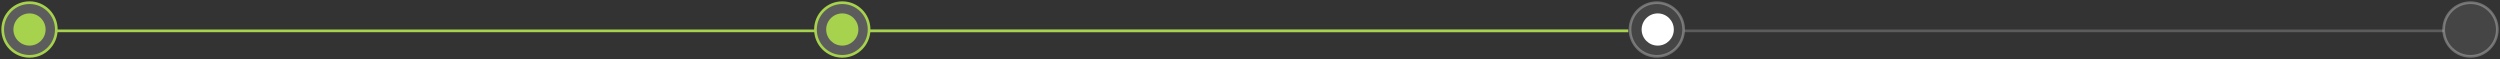 <?xml version="1.0" encoding="UTF-8"?>
<svg width="932px" height="22px" viewBox="0 0 932 22" version="1.1" xmlns="http://www.w3.org/2000/svg" xmlns:xlink="http://www.w3.org/1999/xlink">
    <rect x="0" y="0" width="932" height="22" fill="#333333" stroke="none"/>
    <!-- Generator: Sketch 45.1 (43504) - http://www.bohemiancoding.com/sketch -->
    <title>Group 8</title>
    <desc>Created with Sketch.</desc>
    <defs></defs>
    <g id="Welcome" stroke="none" stroke-width="1" fill="none" fill-rule="evenodd">
        <g id="Hello-Check-out" transform="translate(-259, -102)">
            <g id="Group-8" transform="translate(260, 103)">
                <rect id="Rectangle-3-Copy-2" fill="#FFFFFF" opacity="0.2" x="627" y="10" width="283" height="1"></rect>
                <circle id="Oval-Copy" stroke="#FFFFFF" fill-opacity="0.3" fill="#FFFFFF" opacity="0.3" cx="920" cy="10" r="10"></circle>
                <circle id="Oval-Copy-5" stroke="#FFFFFF" fill-opacity="0.3" fill="#FFFFFF" opacity="0.3" cx="616.667" cy="10" r="10"></circle>
                <circle id="Oval" stroke="#A7D24D" fill-opacity="0.2" fill="#FFFFFF" cx="10" cy="10" r="10"></circle>
                <circle id="Oval-Copy-4" fill="#A7D24D" cx="10" cy="10" r="6"></circle>
                <rect id="Rectangle-3-Copy" fill="#FFFFFF" opacity="0.2" x="323" y="10" width="283" height="1"></rect>
                <rect id="Rectangle-3" fill="#A7D24D" x="20" y="10" width="283" height="1"></rect>
                <rect id="Rectangle-3-Copy-3" fill="#A7D24D" x="323" y="10" width="283" height="1"></rect>
                <circle id="Oval-Copy-3" stroke="#A7D24D" fill-opacity="0.2" fill="#FFFFFF" cx="313" cy="10" r="10"></circle>
                <circle id="Oval-Copy-3" fill="#A7D24D" cx="313" cy="10" r="6"></circle>
                <circle id="Oval-Copy-6" fill="#FFFFFF" cx="617" cy="10" r="6"></circle>
            </g>
        </g>
    </g>
</svg>